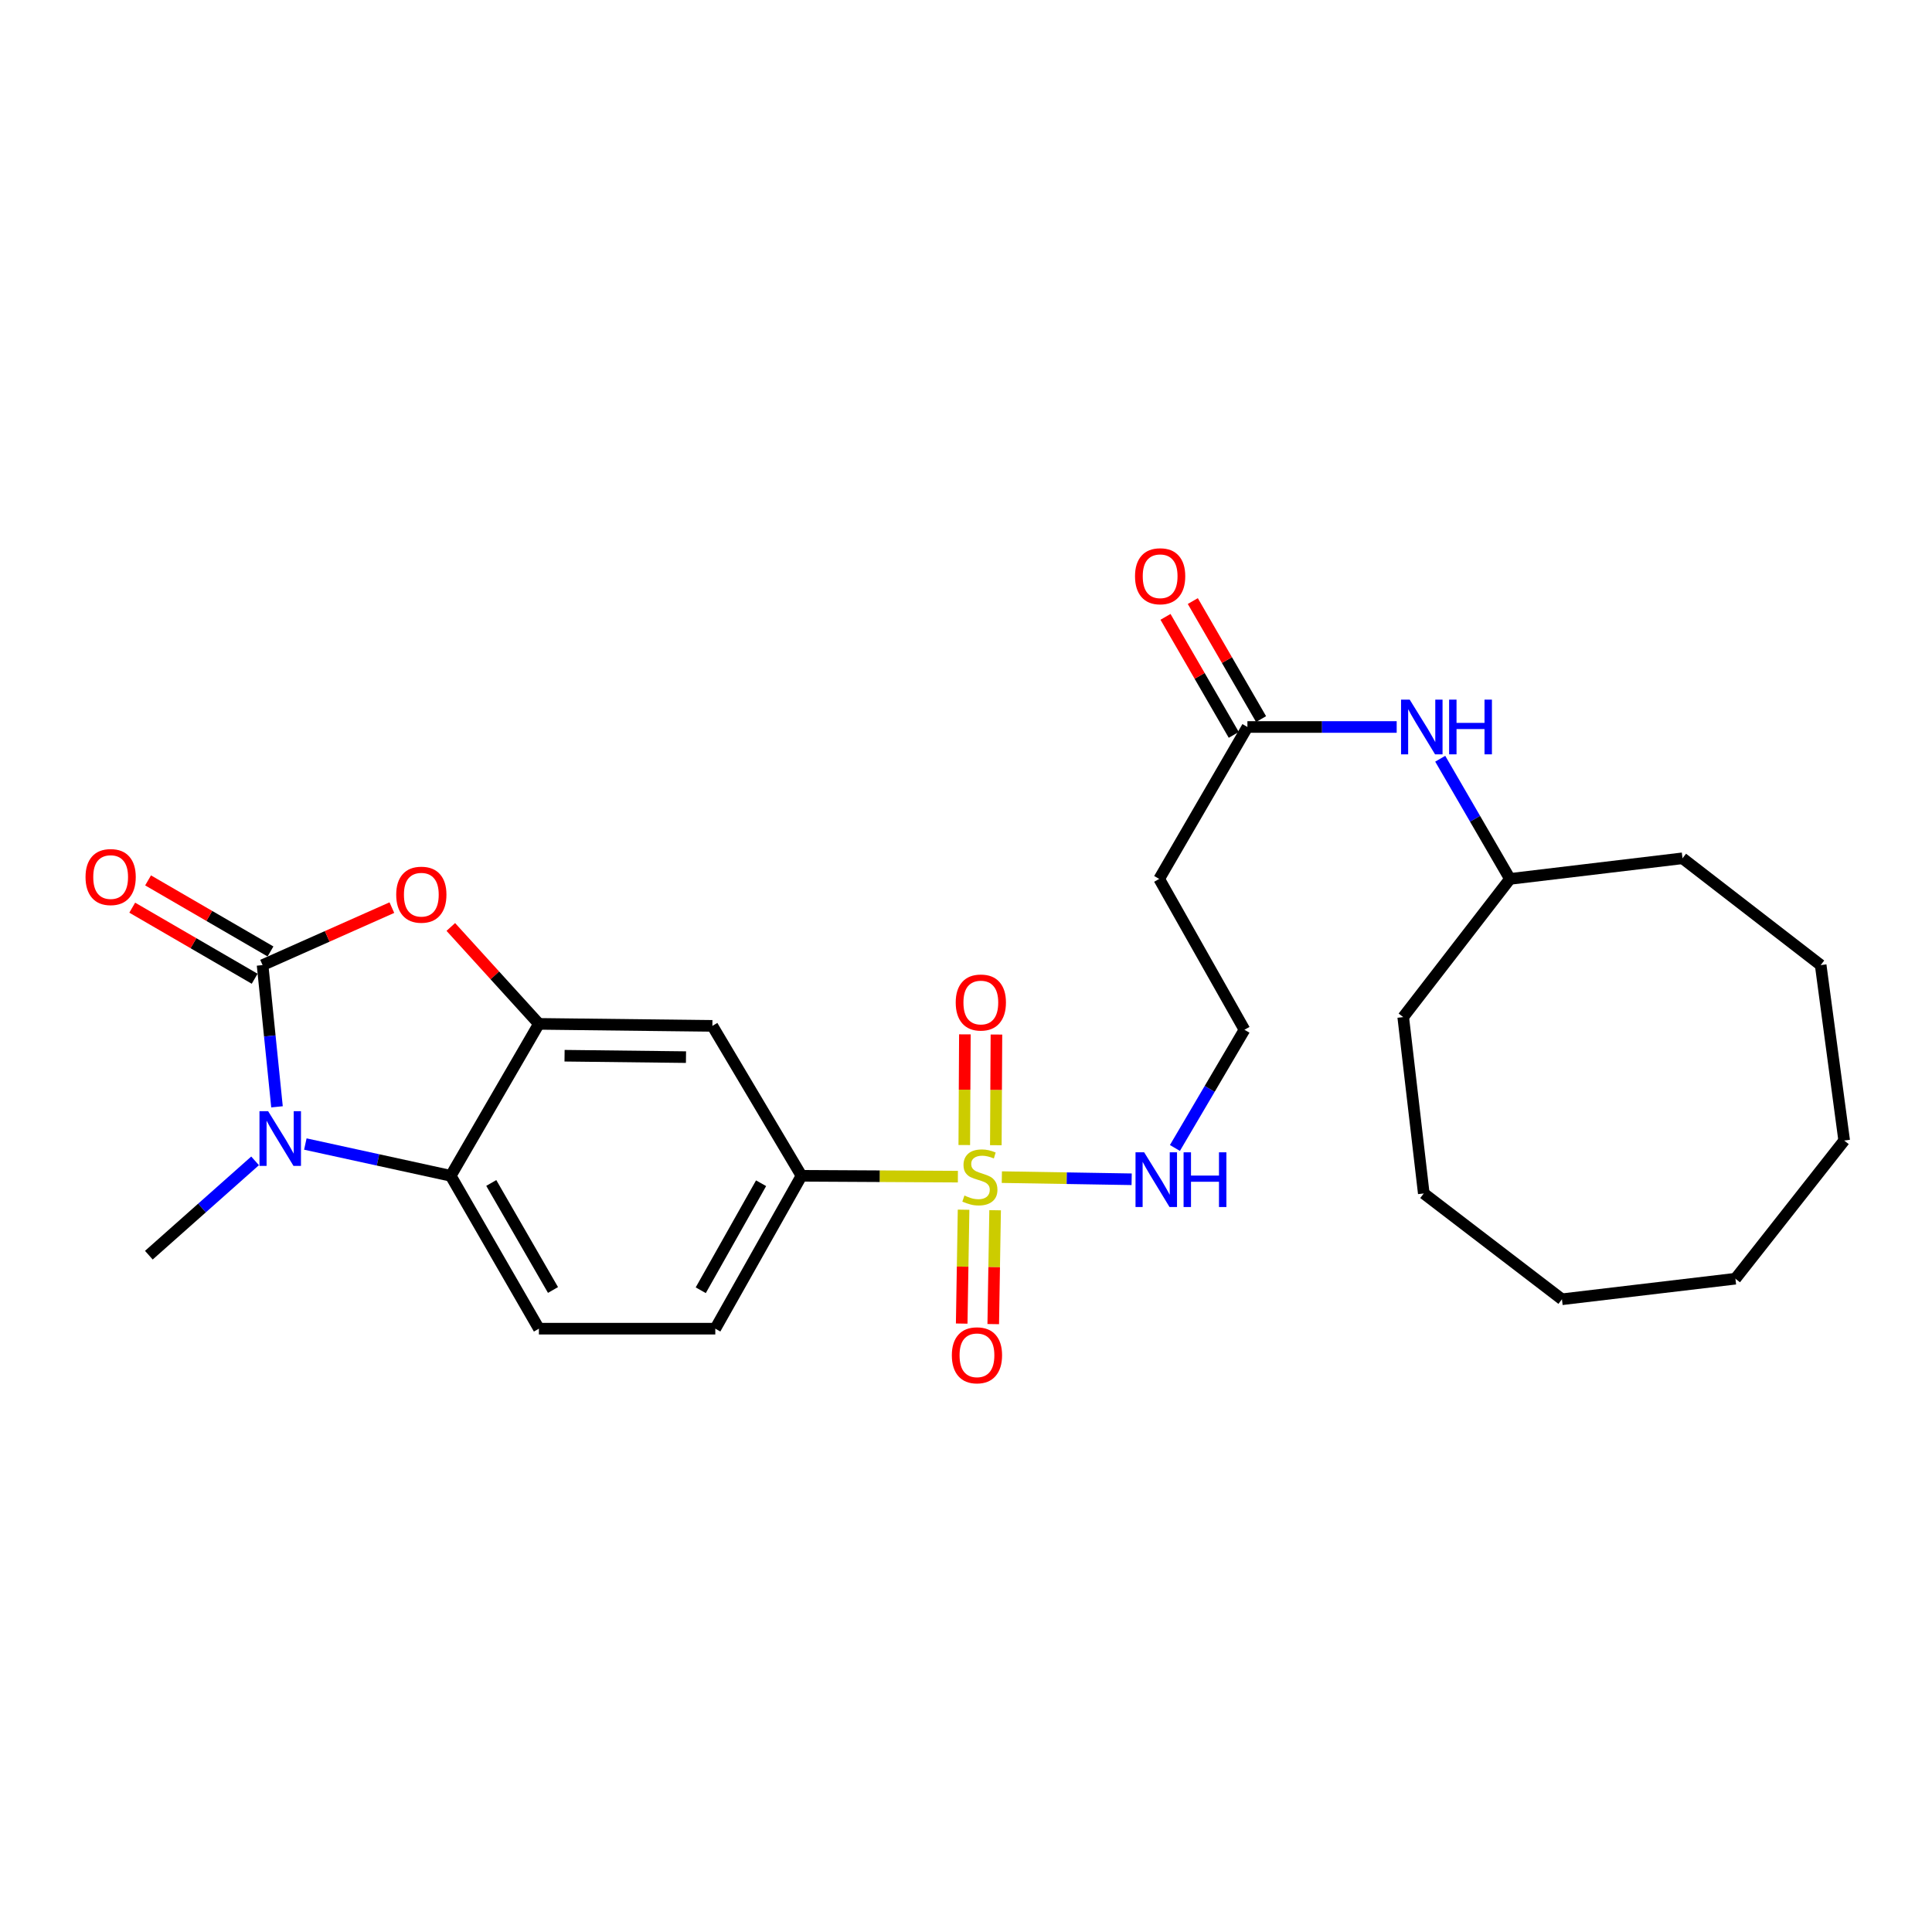 <?xml version='1.0' encoding='iso-8859-1'?>
<svg version='1.1' baseProfile='full'
              xmlns='http://www.w3.org/2000/svg'
                      xmlns:rdkit='http://www.rdkit.org/xml'
                      xmlns:xlink='http://www.w3.org/1999/xlink'
                  xml:space='preserve'
width='1000px' height='1000px' viewBox='0 0 1000 1000'>
<!-- END OF HEADER -->
<rect style='opacity:1.0;fill:#FFFFFF;stroke:none' width='1000' height='1000' x='0' y='0'> </rect>
<path class='bond-1' d='M 135.91,499.537 L 139.642,536.214' style='fill:none;fill-rule:evenodd;stroke:#000000;stroke-width:6px;stroke-linecap:butt;stroke-linejoin:miter;stroke-opacity:1' />
<path class='bond-1' d='M 139.642,536.214 L 143.374,572.89' style='fill:none;fill-rule:evenodd;stroke:#0000FF;stroke-width:6px;stroke-linecap:butt;stroke-linejoin:miter;stroke-opacity:1' />
<path class='bond-2' d='M 135.91,499.537 L 169.369,484.661' style='fill:none;fill-rule:evenodd;stroke:#000000;stroke-width:6px;stroke-linecap:butt;stroke-linejoin:miter;stroke-opacity:1' />
<path class='bond-2' d='M 169.369,484.661 L 202.829,469.786' style='fill:none;fill-rule:evenodd;stroke:#FF0000;stroke-width:6px;stroke-linecap:butt;stroke-linejoin:miter;stroke-opacity:1' />
<path class='bond-11' d='M 140.009,492.476 L 108.326,474.082' style='fill:none;fill-rule:evenodd;stroke:#000000;stroke-width:6px;stroke-linecap:butt;stroke-linejoin:miter;stroke-opacity:1' />
<path class='bond-11' d='M 108.326,474.082 L 76.643,455.688' style='fill:none;fill-rule:evenodd;stroke:#FF0000;stroke-width:6px;stroke-linecap:butt;stroke-linejoin:miter;stroke-opacity:1' />
<path class='bond-11' d='M 131.81,506.597 L 100.128,488.203' style='fill:none;fill-rule:evenodd;stroke:#000000;stroke-width:6px;stroke-linecap:butt;stroke-linejoin:miter;stroke-opacity:1' />
<path class='bond-11' d='M 100.128,488.203 L 68.445,469.809' style='fill:none;fill-rule:evenodd;stroke:#FF0000;stroke-width:6px;stroke-linecap:butt;stroke-linejoin:miter;stroke-opacity:1' />
<path class='bond-0' d='M 495.799,609.029 L 455.325,608.81' style='fill:none;fill-rule:evenodd;stroke:#CCCC00;stroke-width:6px;stroke-linecap:butt;stroke-linejoin:miter;stroke-opacity:1' />
<path class='bond-0' d='M 455.325,608.81 L 414.851,608.592' style='fill:none;fill-rule:evenodd;stroke:#000000;stroke-width:6px;stroke-linecap:butt;stroke-linejoin:miter;stroke-opacity:1' />
<path class='bond-9' d='M 515.44,592.758 L 515.595,564.116' style='fill:none;fill-rule:evenodd;stroke:#CCCC00;stroke-width:6px;stroke-linecap:butt;stroke-linejoin:miter;stroke-opacity:1' />
<path class='bond-9' d='M 515.595,564.116 L 515.751,535.474' style='fill:none;fill-rule:evenodd;stroke:#FF0000;stroke-width:6px;stroke-linecap:butt;stroke-linejoin:miter;stroke-opacity:1' />
<path class='bond-9' d='M 499.112,592.67 L 499.267,564.028' style='fill:none;fill-rule:evenodd;stroke:#CCCC00;stroke-width:6px;stroke-linecap:butt;stroke-linejoin:miter;stroke-opacity:1' />
<path class='bond-9' d='M 499.267,564.028 L 499.423,535.385' style='fill:none;fill-rule:evenodd;stroke:#FF0000;stroke-width:6px;stroke-linecap:butt;stroke-linejoin:miter;stroke-opacity:1' />
<path class='bond-10' d='M 498.742,626.145 L 498.259,655.615' style='fill:none;fill-rule:evenodd;stroke:#CCCC00;stroke-width:6px;stroke-linecap:butt;stroke-linejoin:miter;stroke-opacity:1' />
<path class='bond-10' d='M 498.259,655.615 L 497.775,685.085' style='fill:none;fill-rule:evenodd;stroke:#FF0000;stroke-width:6px;stroke-linecap:butt;stroke-linejoin:miter;stroke-opacity:1' />
<path class='bond-10' d='M 515.068,626.413 L 514.585,655.883' style='fill:none;fill-rule:evenodd;stroke:#CCCC00;stroke-width:6px;stroke-linecap:butt;stroke-linejoin:miter;stroke-opacity:1' />
<path class='bond-10' d='M 514.585,655.883 L 514.101,685.353' style='fill:none;fill-rule:evenodd;stroke:#FF0000;stroke-width:6px;stroke-linecap:butt;stroke-linejoin:miter;stroke-opacity:1' />
<path class='bond-12' d='M 518.55,609.278 L 552.146,609.832' style='fill:none;fill-rule:evenodd;stroke:#CCCC00;stroke-width:6px;stroke-linecap:butt;stroke-linejoin:miter;stroke-opacity:1' />
<path class='bond-12' d='M 552.146,609.832 L 585.742,610.386' style='fill:none;fill-rule:evenodd;stroke:#0000FF;stroke-width:6px;stroke-linecap:butt;stroke-linejoin:miter;stroke-opacity:1' />
<path class='bond-4' d='M 158.042,592.147 L 195.666,600.369' style='fill:none;fill-rule:evenodd;stroke:#0000FF;stroke-width:6px;stroke-linecap:butt;stroke-linejoin:miter;stroke-opacity:1' />
<path class='bond-4' d='M 195.666,600.369 L 233.29,608.592' style='fill:none;fill-rule:evenodd;stroke:#000000;stroke-width:6px;stroke-linecap:butt;stroke-linejoin:miter;stroke-opacity:1' />
<path class='bond-18' d='M 132.031,600.861 L 104.538,625.273' style='fill:none;fill-rule:evenodd;stroke:#0000FF;stroke-width:6px;stroke-linecap:butt;stroke-linejoin:miter;stroke-opacity:1' />
<path class='bond-18' d='M 104.538,625.273 L 77.046,649.684' style='fill:none;fill-rule:evenodd;stroke:#000000;stroke-width:6px;stroke-linecap:butt;stroke-linejoin:miter;stroke-opacity:1' />
<path class='bond-3' d='M 233.339,479.795 L 256.137,504.874' style='fill:none;fill-rule:evenodd;stroke:#FF0000;stroke-width:6px;stroke-linecap:butt;stroke-linejoin:miter;stroke-opacity:1' />
<path class='bond-3' d='M 256.137,504.874 L 278.936,529.953' style='fill:none;fill-rule:evenodd;stroke:#000000;stroke-width:6px;stroke-linecap:butt;stroke-linejoin:miter;stroke-opacity:1' />
<path class='bond-6' d='M 278.936,529.953 L 368.723,530.996' style='fill:none;fill-rule:evenodd;stroke:#000000;stroke-width:6px;stroke-linecap:butt;stroke-linejoin:miter;stroke-opacity:1' />
<path class='bond-6' d='M 292.214,546.437 L 355.066,547.167' style='fill:none;fill-rule:evenodd;stroke:#000000;stroke-width:6px;stroke-linecap:butt;stroke-linejoin:miter;stroke-opacity:1' />
<path class='bond-27' d='M 278.936,529.953 L 233.29,608.592' style='fill:none;fill-rule:evenodd;stroke:#000000;stroke-width:6px;stroke-linecap:butt;stroke-linejoin:miter;stroke-opacity:1' />
<path class='bond-8' d='M 233.29,608.592 L 278.936,687.72' style='fill:none;fill-rule:evenodd;stroke:#000000;stroke-width:6px;stroke-linecap:butt;stroke-linejoin:miter;stroke-opacity:1' />
<path class='bond-8' d='M 254.28,612.302 L 286.233,667.692' style='fill:none;fill-rule:evenodd;stroke:#000000;stroke-width:6px;stroke-linecap:butt;stroke-linejoin:miter;stroke-opacity:1' />
<path class='bond-5' d='M 414.851,608.592 L 368.723,530.996' style='fill:none;fill-rule:evenodd;stroke:#000000;stroke-width:6px;stroke-linecap:butt;stroke-linejoin:miter;stroke-opacity:1' />
<path class='bond-28' d='M 414.851,608.592 L 370.238,687.72' style='fill:none;fill-rule:evenodd;stroke:#000000;stroke-width:6px;stroke-linecap:butt;stroke-linejoin:miter;stroke-opacity:1' />
<path class='bond-28' d='M 393.935,612.442 L 362.707,667.832' style='fill:none;fill-rule:evenodd;stroke:#000000;stroke-width:6px;stroke-linecap:butt;stroke-linejoin:miter;stroke-opacity:1' />
<path class='bond-7' d='M 645.66,376.286 L 599.995,454.925' style='fill:none;fill-rule:evenodd;stroke:#000000;stroke-width:6px;stroke-linecap:butt;stroke-linejoin:miter;stroke-opacity:1' />
<path class='bond-13' d='M 645.66,376.286 L 684.291,376.286' style='fill:none;fill-rule:evenodd;stroke:#000000;stroke-width:6px;stroke-linecap:butt;stroke-linejoin:miter;stroke-opacity:1' />
<path class='bond-13' d='M 684.291,376.286 L 722.923,376.286' style='fill:none;fill-rule:evenodd;stroke:#0000FF;stroke-width:6px;stroke-linecap:butt;stroke-linejoin:miter;stroke-opacity:1' />
<path class='bond-16' d='M 652.727,372.198 L 635.061,341.654' style='fill:none;fill-rule:evenodd;stroke:#000000;stroke-width:6px;stroke-linecap:butt;stroke-linejoin:miter;stroke-opacity:1' />
<path class='bond-16' d='M 635.061,341.654 L 617.394,311.11' style='fill:none;fill-rule:evenodd;stroke:#FF0000;stroke-width:6px;stroke-linecap:butt;stroke-linejoin:miter;stroke-opacity:1' />
<path class='bond-16' d='M 638.593,380.373 L 620.926,349.829' style='fill:none;fill-rule:evenodd;stroke:#000000;stroke-width:6px;stroke-linecap:butt;stroke-linejoin:miter;stroke-opacity:1' />
<path class='bond-16' d='M 620.926,349.829 L 603.26,319.285' style='fill:none;fill-rule:evenodd;stroke:#FF0000;stroke-width:6px;stroke-linecap:butt;stroke-linejoin:miter;stroke-opacity:1' />
<path class='bond-14' d='M 278.936,687.72 L 370.238,687.72' style='fill:none;fill-rule:evenodd;stroke:#000000;stroke-width:6px;stroke-linecap:butt;stroke-linejoin:miter;stroke-opacity:1' />
<path class='bond-17' d='M 608.136,594.186 L 626.136,563.593' style='fill:none;fill-rule:evenodd;stroke:#0000FF;stroke-width:6px;stroke-linecap:butt;stroke-linejoin:miter;stroke-opacity:1' />
<path class='bond-17' d='M 626.136,563.593 L 644.136,533.001' style='fill:none;fill-rule:evenodd;stroke:#000000;stroke-width:6px;stroke-linecap:butt;stroke-linejoin:miter;stroke-opacity:1' />
<path class='bond-19' d='M 745.456,392.719 L 763.506,423.822' style='fill:none;fill-rule:evenodd;stroke:#0000FF;stroke-width:6px;stroke-linecap:butt;stroke-linejoin:miter;stroke-opacity:1' />
<path class='bond-19' d='M 763.506,423.822 L 781.557,454.925' style='fill:none;fill-rule:evenodd;stroke:#000000;stroke-width:6px;stroke-linecap:butt;stroke-linejoin:miter;stroke-opacity:1' />
<path class='bond-15' d='M 599.995,454.925 L 644.136,533.001' style='fill:none;fill-rule:evenodd;stroke:#000000;stroke-width:6px;stroke-linecap:butt;stroke-linejoin:miter;stroke-opacity:1' />
<path class='bond-20' d='M 781.557,454.925 L 870.863,444.257' style='fill:none;fill-rule:evenodd;stroke:#000000;stroke-width:6px;stroke-linecap:butt;stroke-linejoin:miter;stroke-opacity:1' />
<path class='bond-21' d='M 781.557,454.925 L 726.303,526.442' style='fill:none;fill-rule:evenodd;stroke:#000000;stroke-width:6px;stroke-linecap:butt;stroke-linejoin:miter;stroke-opacity:1' />
<path class='bond-22' d='M 870.863,444.257 L 942.381,499.537' style='fill:none;fill-rule:evenodd;stroke:#000000;stroke-width:6px;stroke-linecap:butt;stroke-linejoin:miter;stroke-opacity:1' />
<path class='bond-23' d='M 726.303,526.442 L 736.944,617.726' style='fill:none;fill-rule:evenodd;stroke:#000000;stroke-width:6px;stroke-linecap:butt;stroke-linejoin:miter;stroke-opacity:1' />
<path class='bond-26' d='M 942.381,499.537 L 954.545,590.34' style='fill:none;fill-rule:evenodd;stroke:#000000;stroke-width:6px;stroke-linecap:butt;stroke-linejoin:miter;stroke-opacity:1' />
<path class='bond-25' d='M 736.944,617.726 L 808.462,672.499' style='fill:none;fill-rule:evenodd;stroke:#000000;stroke-width:6px;stroke-linecap:butt;stroke-linejoin:miter;stroke-opacity:1' />
<path class='bond-24' d='M 898.249,661.858 L 808.462,672.499' style='fill:none;fill-rule:evenodd;stroke:#000000;stroke-width:6px;stroke-linecap:butt;stroke-linejoin:miter;stroke-opacity:1' />
<path class='bond-29' d='M 898.249,661.858 L 954.545,590.34' style='fill:none;fill-rule:evenodd;stroke:#000000;stroke-width:6px;stroke-linecap:butt;stroke-linejoin:miter;stroke-opacity:1' />
<path  class='atom-1' d='M 499.187 618.811
Q 499.507 618.931, 500.827 619.491
Q 502.147 620.051, 503.587 620.411
Q 505.067 620.731, 506.507 620.731
Q 509.187 620.731, 510.747 619.451
Q 512.307 618.131, 512.307 615.851
Q 512.307 614.291, 511.507 613.331
Q 510.747 612.371, 509.547 611.851
Q 508.347 611.331, 506.347 610.731
Q 503.827 609.971, 502.307 609.251
Q 500.827 608.531, 499.747 607.011
Q 498.707 605.491, 498.707 602.931
Q 498.707 599.371, 501.107 597.171
Q 503.547 594.971, 508.347 594.971
Q 511.627 594.971, 515.347 596.531
L 514.427 599.611
Q 511.027 598.211, 508.467 598.211
Q 505.707 598.211, 504.187 599.371
Q 502.667 600.491, 502.707 602.451
Q 502.707 603.971, 503.467 604.891
Q 504.267 605.811, 505.387 606.331
Q 506.547 606.851, 508.467 607.451
Q 511.027 608.251, 512.547 609.051
Q 514.067 609.851, 515.147 611.491
Q 516.267 613.091, 516.267 615.851
Q 516.267 619.771, 513.627 621.891
Q 511.027 623.971, 506.667 623.971
Q 504.147 623.971, 502.227 623.411
Q 500.347 622.891, 498.107 621.971
L 499.187 618.811
' fill='#CCCC00'/>
<path  class='atom-2' d='M 138.784 575.146
L 148.064 590.146
Q 148.984 591.626, 150.464 594.306
Q 151.944 596.986, 152.024 597.146
L 152.024 575.146
L 155.784 575.146
L 155.784 603.466
L 151.904 603.466
L 141.944 587.066
Q 140.784 585.146, 139.544 582.946
Q 138.344 580.746, 137.984 580.066
L 137.984 603.466
L 134.304 603.466
L 134.304 575.146
L 138.784 575.146
' fill='#0000FF'/>
<path  class='atom-3' d='M 205.077 463.087
Q 205.077 456.287, 208.437 452.487
Q 211.797 448.687, 218.077 448.687
Q 224.357 448.687, 227.717 452.487
Q 231.077 456.287, 231.077 463.087
Q 231.077 469.967, 227.677 473.887
Q 224.277 477.767, 218.077 477.767
Q 211.837 477.767, 208.437 473.887
Q 205.077 470.007, 205.077 463.087
M 218.077 474.567
Q 222.397 474.567, 224.717 471.687
Q 227.077 468.767, 227.077 463.087
Q 227.077 457.527, 224.717 454.727
Q 222.397 451.887, 218.077 451.887
Q 213.757 451.887, 211.397 454.687
Q 209.077 457.487, 209.077 463.087
Q 209.077 468.807, 211.397 471.687
Q 213.757 474.567, 218.077 474.567
' fill='#FF0000'/>
<path  class='atom-10' d='M 494.677 518.902
Q 494.677 512.102, 498.037 508.302
Q 501.397 504.502, 507.677 504.502
Q 513.957 504.502, 517.317 508.302
Q 520.677 512.102, 520.677 518.902
Q 520.677 525.782, 517.277 529.702
Q 513.877 533.582, 507.677 533.582
Q 501.437 533.582, 498.037 529.702
Q 494.677 525.822, 494.677 518.902
M 507.677 530.382
Q 511.997 530.382, 514.317 527.502
Q 516.677 524.582, 516.677 518.902
Q 516.677 513.342, 514.317 510.542
Q 511.997 507.702, 507.677 507.702
Q 503.357 507.702, 500.997 510.502
Q 498.677 513.302, 498.677 518.902
Q 498.677 524.622, 500.997 527.502
Q 503.357 530.382, 507.677 530.382
' fill='#FF0000'/>
<path  class='atom-11' d='M 492.672 701.498
Q 492.672 694.698, 496.032 690.898
Q 499.392 687.098, 505.672 687.098
Q 511.952 687.098, 515.312 690.898
Q 518.672 694.698, 518.672 701.498
Q 518.672 708.378, 515.272 712.298
Q 511.872 716.178, 505.672 716.178
Q 499.432 716.178, 496.032 712.298
Q 492.672 708.418, 492.672 701.498
M 505.672 712.978
Q 509.992 712.978, 512.312 710.098
Q 514.672 707.178, 514.672 701.498
Q 514.672 695.938, 512.312 693.138
Q 509.992 690.298, 505.672 690.298
Q 501.352 690.298, 498.992 693.098
Q 496.672 695.898, 496.672 701.498
Q 496.672 707.218, 498.992 710.098
Q 501.352 712.978, 505.672 712.978
' fill='#FF0000'/>
<path  class='atom-12' d='M 44.271 453.961
Q 44.271 447.161, 47.631 443.361
Q 50.991 439.561, 57.271 439.561
Q 63.551 439.561, 66.911 443.361
Q 70.271 447.161, 70.271 453.961
Q 70.271 460.841, 66.871 464.761
Q 63.471 468.641, 57.271 468.641
Q 51.031 468.641, 47.631 464.761
Q 44.271 460.881, 44.271 453.961
M 57.271 465.441
Q 61.591 465.441, 63.911 462.561
Q 66.271 459.641, 66.271 453.961
Q 66.271 448.401, 63.911 445.601
Q 61.591 442.761, 57.271 442.761
Q 52.951 442.761, 50.591 445.561
Q 48.271 448.361, 48.271 453.961
Q 48.271 459.681, 50.591 462.561
Q 52.951 465.441, 57.271 465.441
' fill='#FF0000'/>
<path  class='atom-13' d='M 592.22 596.436
L 601.5 611.436
Q 602.42 612.916, 603.9 615.596
Q 605.38 618.276, 605.46 618.436
L 605.46 596.436
L 609.22 596.436
L 609.22 624.756
L 605.34 624.756
L 595.38 608.356
Q 594.22 606.436, 592.98 604.236
Q 591.78 602.036, 591.42 601.356
L 591.42 624.756
L 587.74 624.756
L 587.74 596.436
L 592.22 596.436
' fill='#0000FF'/>
<path  class='atom-13' d='M 612.62 596.436
L 616.46 596.436
L 616.46 608.476
L 630.94 608.476
L 630.94 596.436
L 634.78 596.436
L 634.78 624.756
L 630.94 624.756
L 630.94 611.676
L 616.46 611.676
L 616.46 624.756
L 612.62 624.756
L 612.62 596.436
' fill='#0000FF'/>
<path  class='atom-14' d='M 729.659 362.126
L 738.939 377.126
Q 739.859 378.606, 741.339 381.286
Q 742.819 383.966, 742.899 384.126
L 742.899 362.126
L 746.659 362.126
L 746.659 390.446
L 742.779 390.446
L 732.819 374.046
Q 731.659 372.126, 730.419 369.926
Q 729.219 367.726, 728.859 367.046
L 728.859 390.446
L 725.179 390.446
L 725.179 362.126
L 729.659 362.126
' fill='#0000FF'/>
<path  class='atom-14' d='M 750.059 362.126
L 753.899 362.126
L 753.899 374.166
L 768.379 374.166
L 768.379 362.126
L 772.219 362.126
L 772.219 390.446
L 768.379 390.446
L 768.379 377.366
L 753.899 377.366
L 753.899 390.446
L 750.059 390.446
L 750.059 362.126
' fill='#0000FF'/>
<path  class='atom-17' d='M 587.485 298.262
Q 587.485 291.462, 590.845 287.662
Q 594.205 283.862, 600.485 283.862
Q 606.765 283.862, 610.125 287.662
Q 613.485 291.462, 613.485 298.262
Q 613.485 305.142, 610.085 309.062
Q 606.685 312.942, 600.485 312.942
Q 594.245 312.942, 590.845 309.062
Q 587.485 305.182, 587.485 298.262
M 600.485 309.742
Q 604.805 309.742, 607.125 306.862
Q 609.485 303.942, 609.485 298.262
Q 609.485 292.702, 607.125 289.902
Q 604.805 287.062, 600.485 287.062
Q 596.165 287.062, 593.805 289.862
Q 591.485 292.662, 591.485 298.262
Q 591.485 303.982, 593.805 306.862
Q 596.165 309.742, 600.485 309.742
' fill='#FF0000'/>
</svg>
